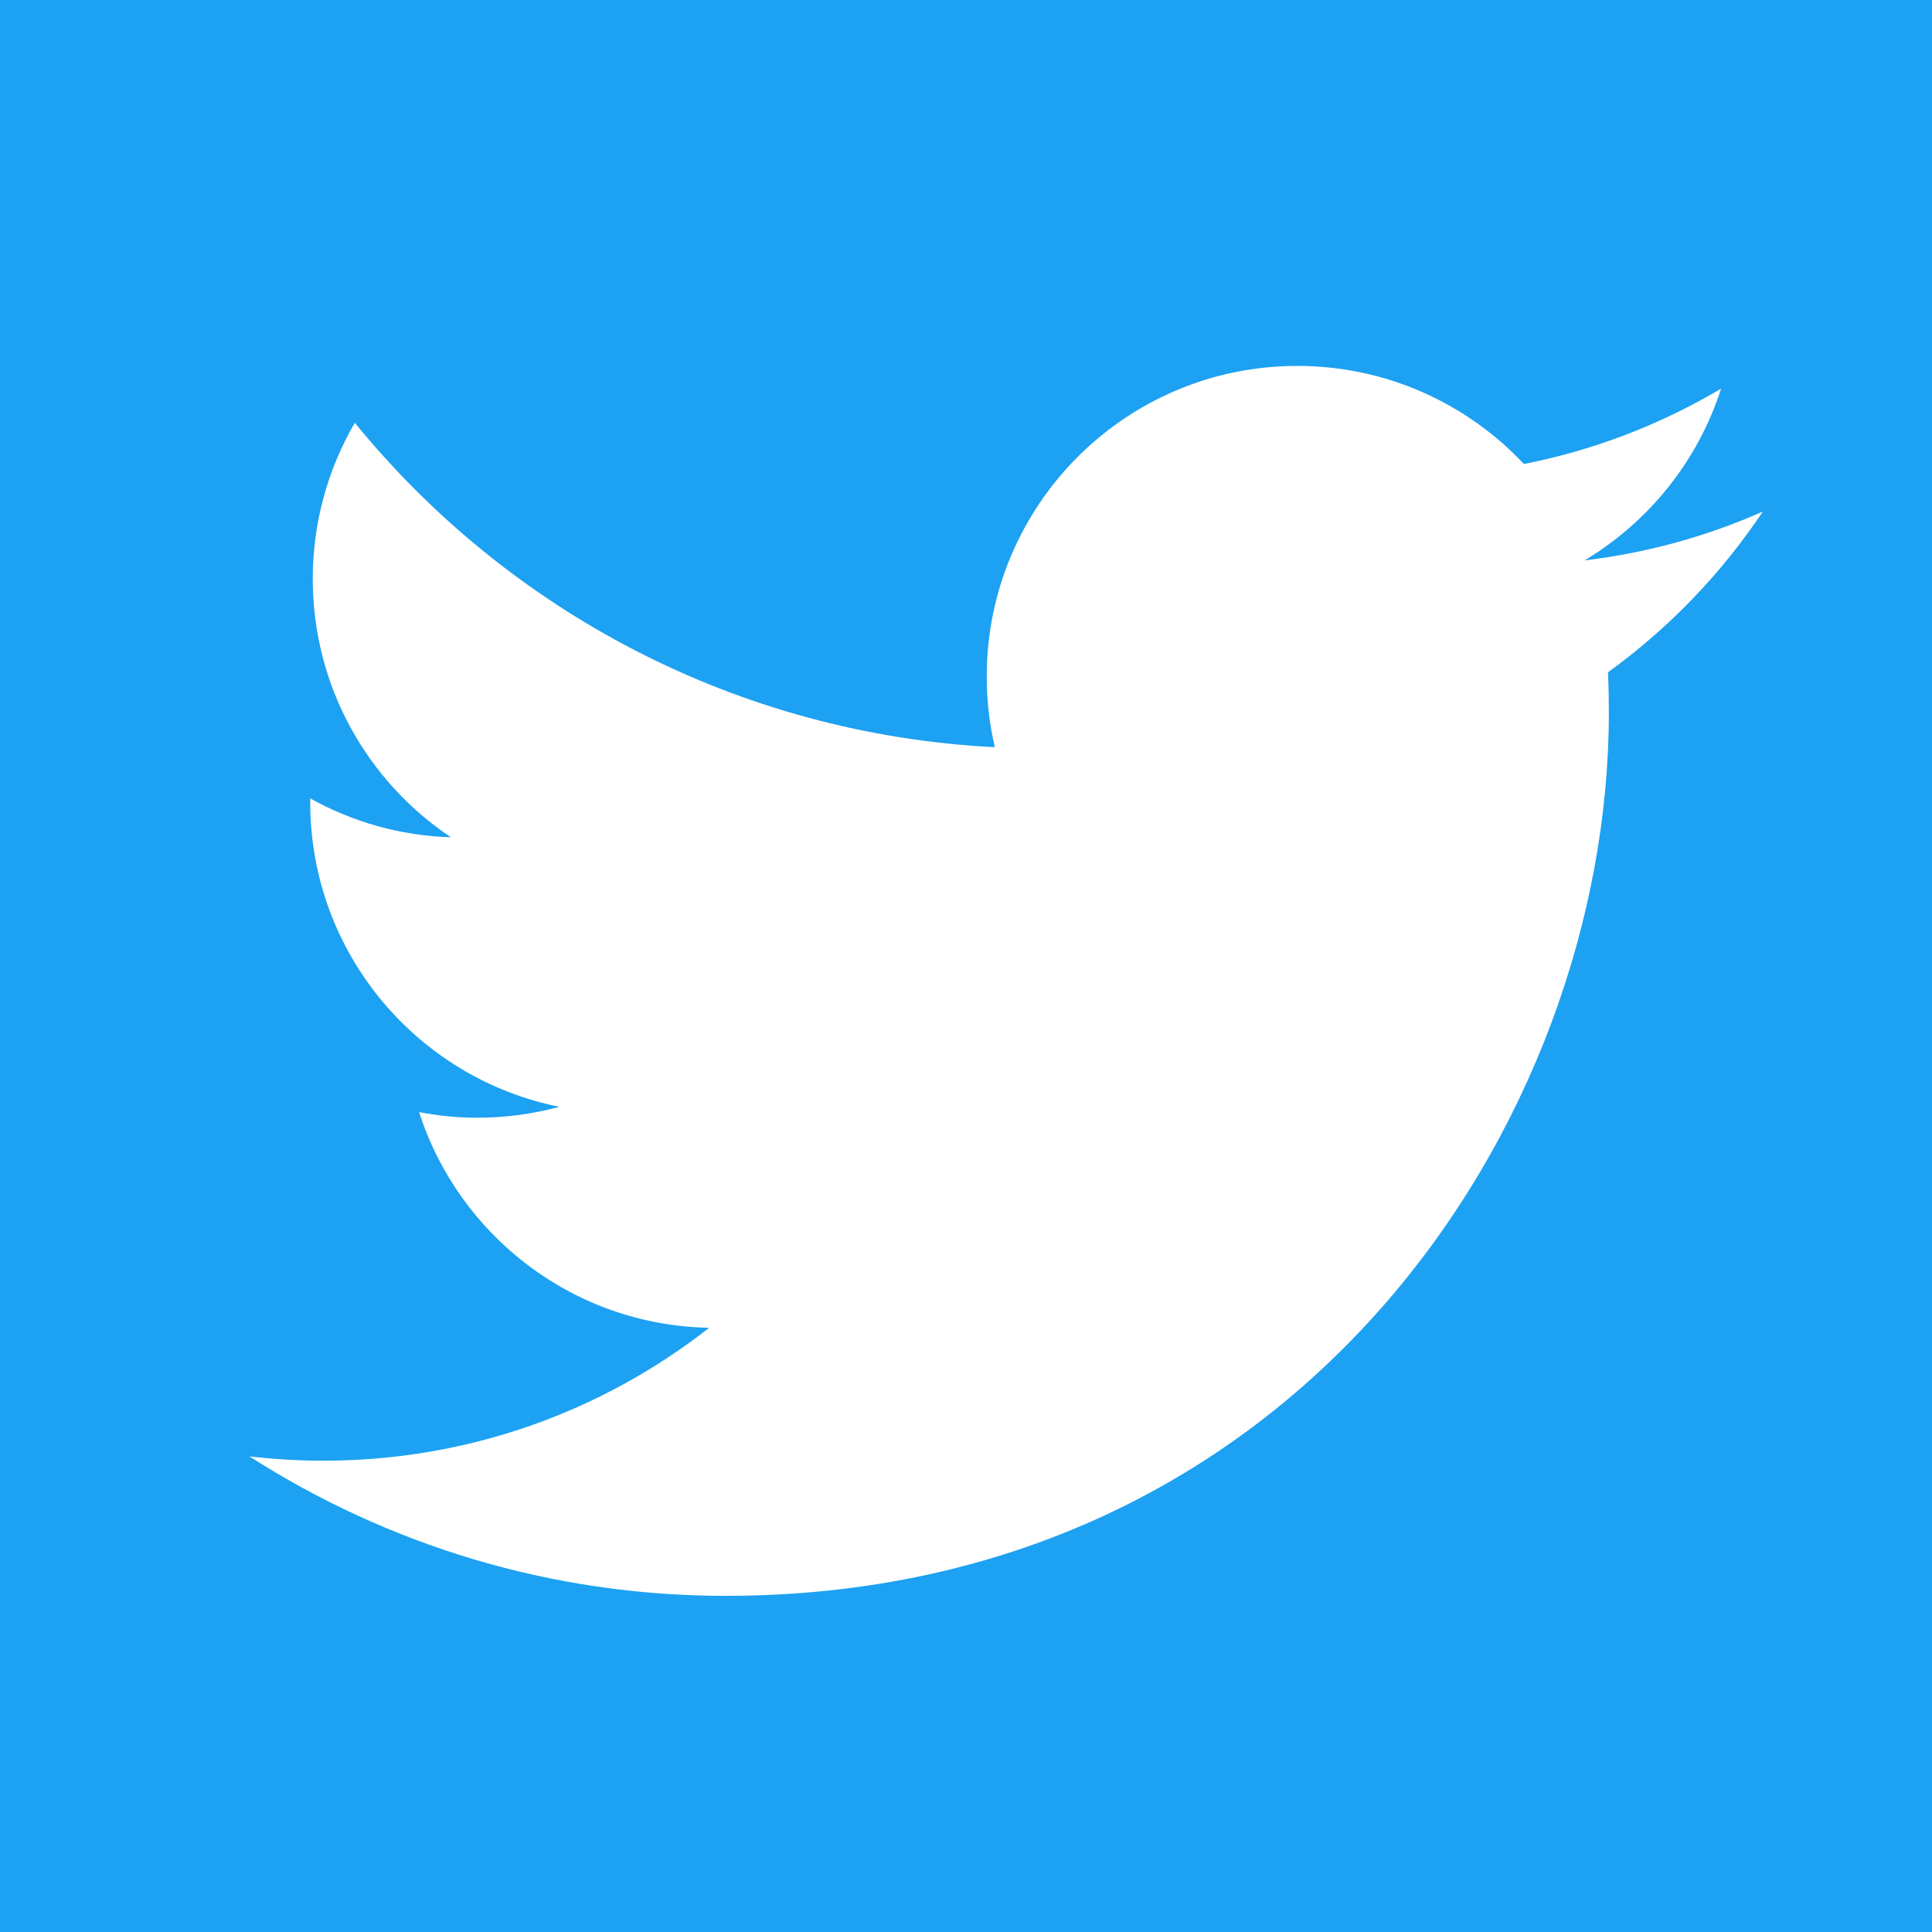 <?xml version="1.0" encoding="utf-8"?>
<!-- Generator: Adobe Illustrator 16.0.0, SVG Export Plug-In . SVG Version: 6.00 Build 0)  -->
<!DOCTYPE svg PUBLIC "-//W3C//DTD SVG 1.1//EN" "http://www.w3.org/Graphics/SVG/1.1/DTD/svg11.dtd">
<svg version="1.1" xmlns="http://www.w3.org/2000/svg" xmlns:xlink="http://www.w3.org/1999/xlink" x="0px" y="0px" width="300px"
	 height="300.002px" viewBox="758.981 0 300 300.002" enable-background="new 758.981 0 300 300.002" xml:space="preserve">
<g id="facebook" xmlns:rdf="http://www.w3.org/1999/02/22-rdf-syntax-ns#" xmlns:dc="http://purl.org/dc/elements/1.1/" xmlns:cc="http://creativecommons.org/ns#" xmlns:svg="http://www.w3.org/2000/svg">
</g>
<g id="xing">
</g>
<g id="twitter">
	<path display="none" fill="#1DA1F2" d="M1108.981,149.477c0,110.456-89.543,199.999-200,199.999s-200-89.543-200-199.999
		c0-110.457,89.543-200,200-200S1108.981,39.02,1108.981,149.477"/>
	<rect x="758.981" fill="#1DA1F2" width="300" height="300.002"/>
	<path fill="#FFFFFF" d="M871.623,247.804c88.684,0,137.181-73.471,137.181-137.178c0-2.088-0.043-4.166-0.138-6.233
		c9.413-6.806,17.596-15.297,24.052-24.964c-8.639,3.837-17.937,6.425-27.688,7.591c9.954-5.969,17.597-15.414,21.201-26.672
		c-9.317,5.523-19.632,9.54-30.614,11.703c-8.799-9.371-21.327-15.232-35.193-15.232c-26.628,0-48.222,21.593-48.222,48.209
		c0,3.785,0.424,7.465,1.252,10.994c-40.069-2.015-75.603-21.201-99.379-50.373c-4.145,7.123-6.529,15.402-6.529,24.232
		c0,16.727,8.512,31.494,21.455,40.132c-7.908-0.243-15.34-2.416-21.838-6.03c-0.01,0.201-0.01,0.402-0.01,0.614
		c0,23.353,16.621,42.847,38.68,47.267c-4.049,1.102-8.31,1.695-12.709,1.695c-3.106,0-6.127-0.307-9.063-0.869
		c6.138,19.155,23.937,33.095,45.041,33.487c-16.505,12.933-37.292,20.638-59.881,20.638c-3.892,0-7.728-0.222-11.502-0.666
		C819.057,239.822,844.392,247.804,871.623,247.804"/>
</g>
<g id="linkedin">
</g>
</svg>
